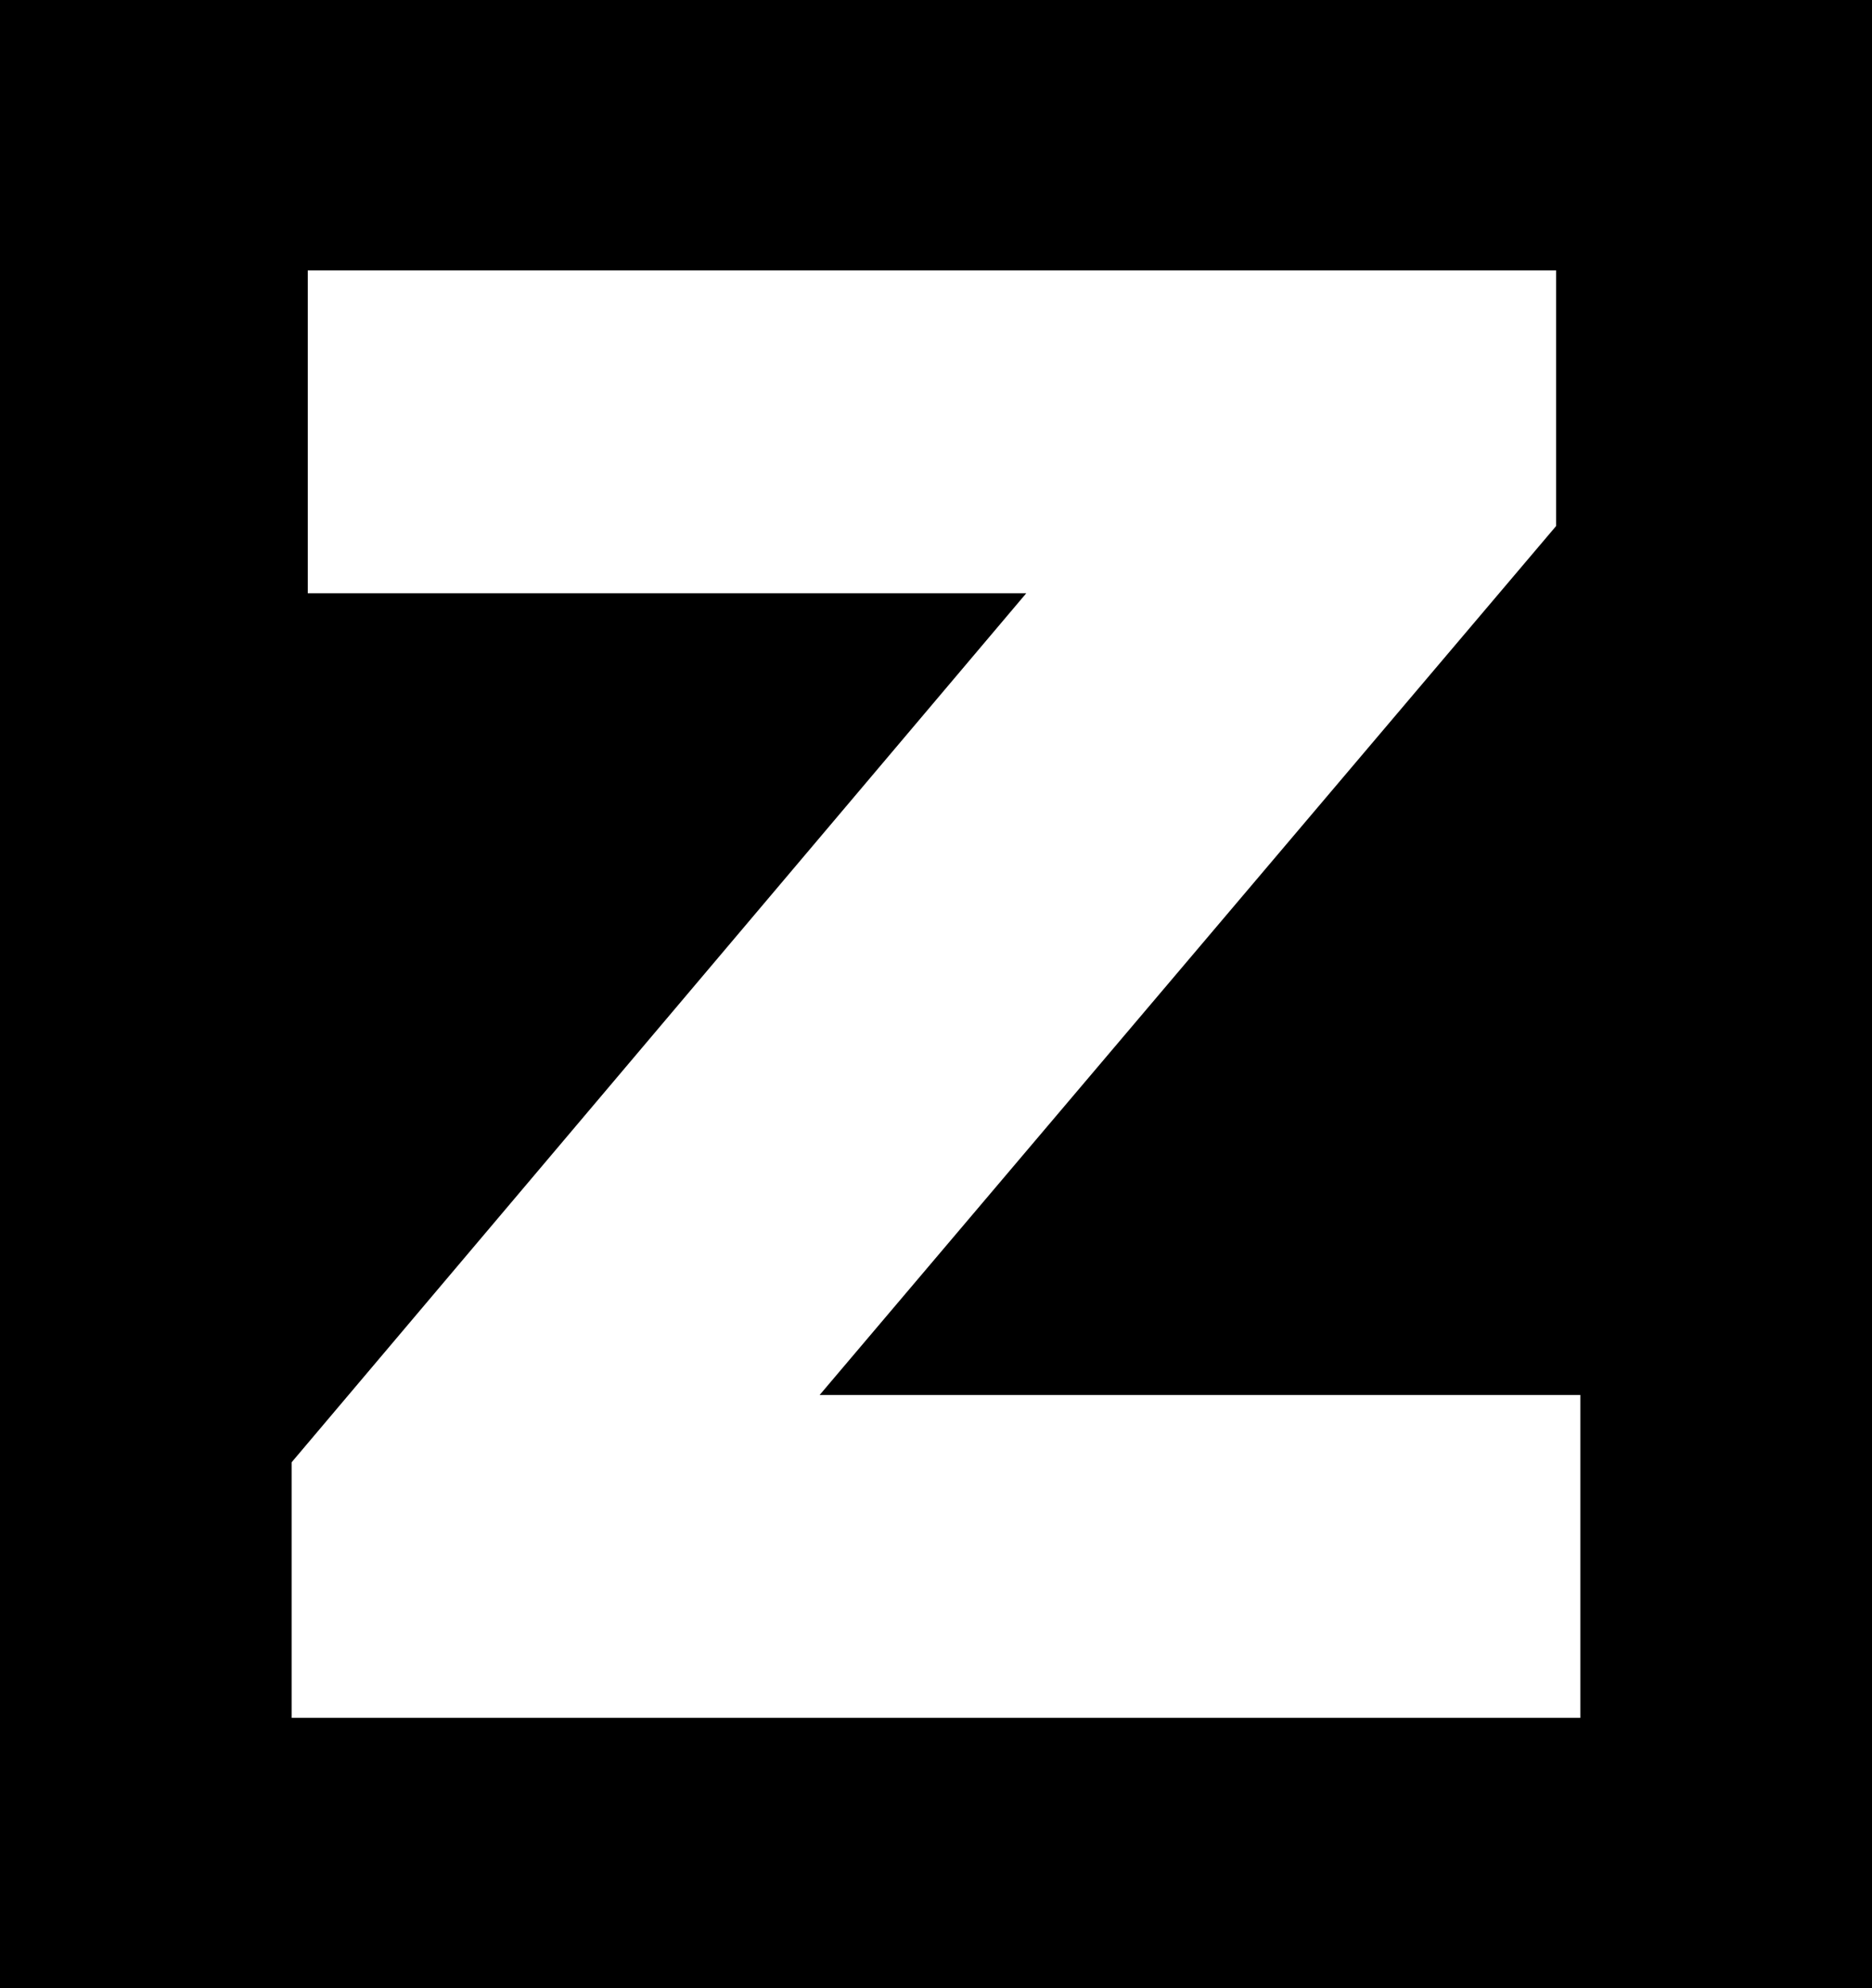<?xml version="1.0" encoding="UTF-8"?> <svg xmlns="http://www.w3.org/2000/svg" id="Capa_1" data-name="Capa 1" viewBox="0 0 354 376"><defs><style> .cls-1, .cls-2 { stroke-width: 0px; } .cls-2 { fill: #fff; } </style></defs><rect class="cls-1" x="-25.5" y="-24" width="405" height="424"></rect><polygon class="cls-2" points="154.99 263.81 294.27 99.47 294.27 51.14 58.2 51.14 58.2 112.19 194.07 112.19 55.15 276.53 55.15 324.86 298.85 324.86 298.85 263.81 154.99 263.81"></polygon></svg> 